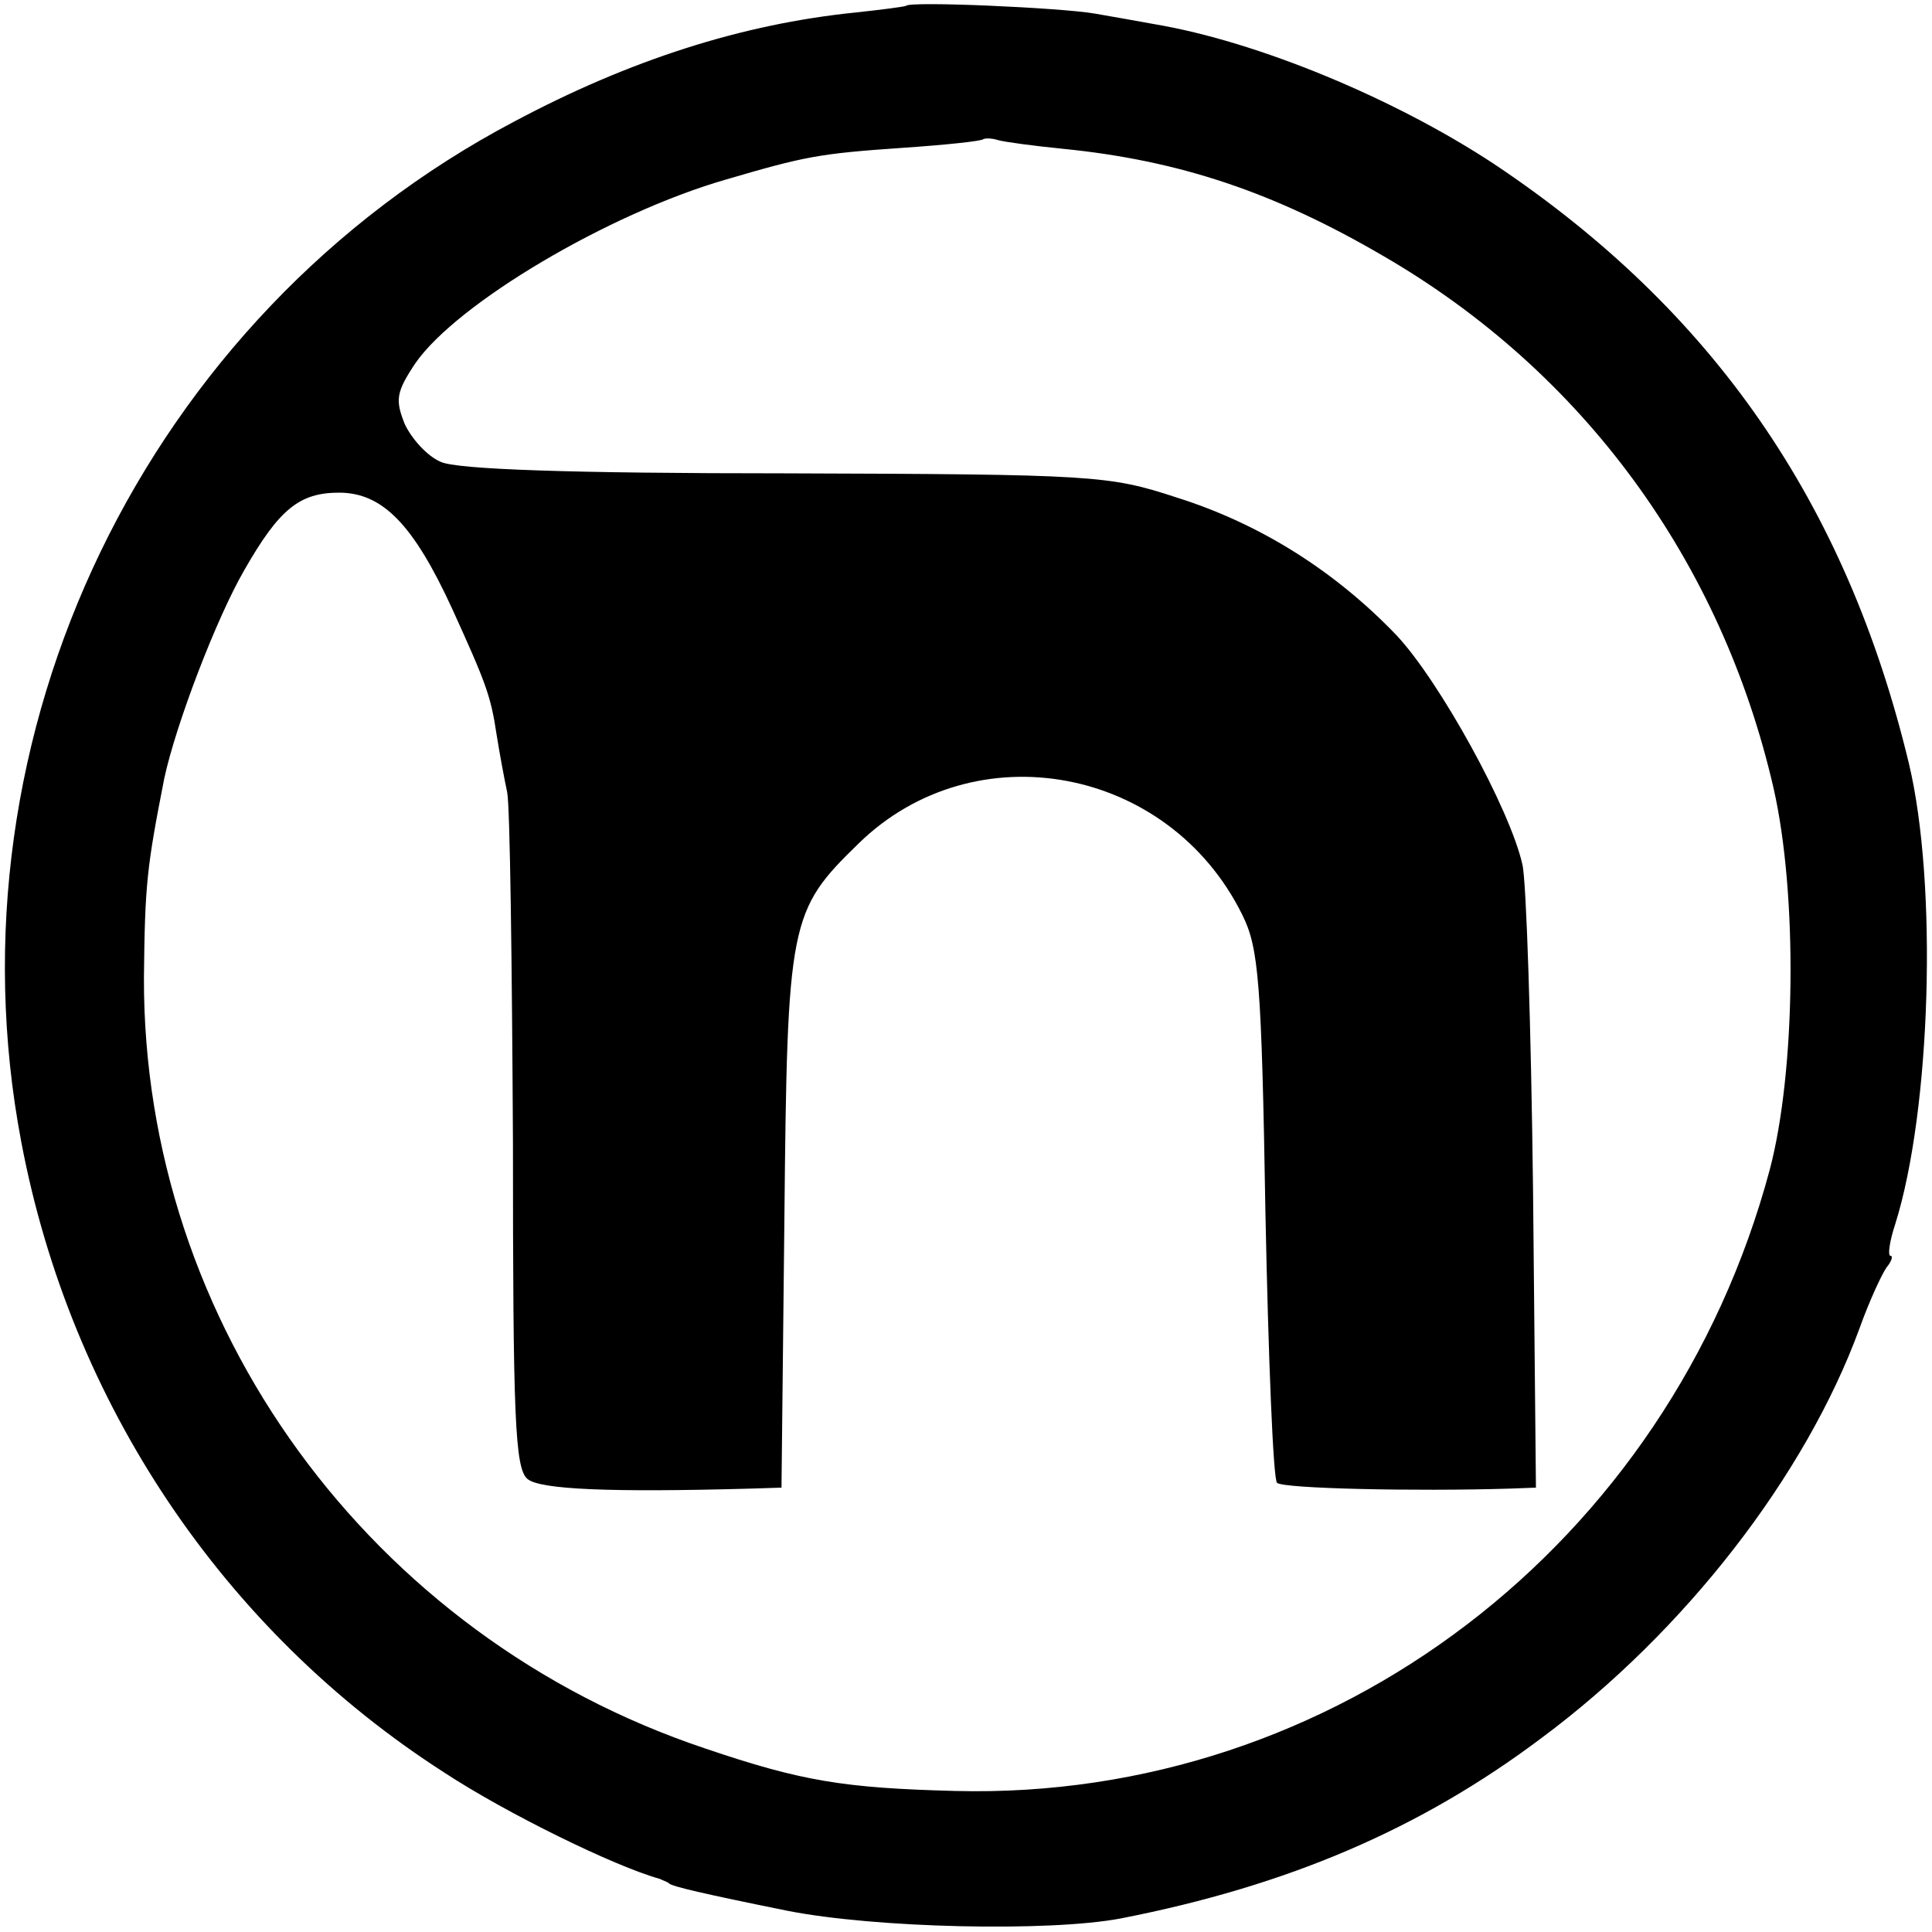 <?xml version="1.0" standalone="no"?>
<!DOCTYPE svg PUBLIC "-//W3C//DTD SVG 20010904//EN"
 "http://www.w3.org/TR/2001/REC-SVG-20010904/DTD/svg10.dtd">
<svg version="1.0" xmlns="http://www.w3.org/2000/svg"
 width="200pt" height="200pt" viewBox="0 0 200 200"
 preserveAspectRatio="xMidYMid meet">
<g transform="translate(0,200) scale(0.1,-0.1)"
fill="#000000" stroke="none">
<path d="M938 1994 c-2 -1 -25 -4 -53 -7 -117 -12 -233 -49 -353 -113 -381
-201 -590 -634 -510 -1056 51 -270 209 -506 438 -653 64 -42 176 -97 223 -110
4 -2 8 -3 10 -5 4 -3 33 -10 122 -28 91 -18 271 -22 345 -8 174 34 311 93 436
187 148 110 273 271 329 424 10 28 23 56 28 63 5 6 7 12 4 12 -3 0 -1 15 5 33
37 118 44 352 14 477 -65 270 -203 469 -429 620 -103 68 -245 127 -352 145
-16 3 -45 8 -62 11 -35 6 -191 13 -195 8z m162 -148 c121 -12 219 -45 332
-111 207 -120 350 -316 404 -551 25 -110 23 -293 -4 -395 -104 -388 -451 -653
-843 -643 -115 3 -159 10 -259 44 -347 116 -582 439 -581 798 1 97 3 114 21
206 12 56 54 166 83 216 36 63 57 80 98 80 45 0 77 -33 117 -120 35 -77 40
-90 46 -130 3 -19 8 -46 11 -60 3 -14 5 -177 6 -362 0 -285 2 -338 15 -349 13
-11 86 -14 231 -10 l32 1 3 278 c3 309 5 319 77 389 120 117 321 80 397 -74
17 -34 20 -69 24 -310 3 -149 8 -275 12 -278 6 -6 143 -9 241 -6 l27 1 -3 308
c-2 169 -7 321 -11 337 -13 58 -86 190 -130 237 -64 67 -142 116 -228 143 -70
23 -85 24 -406 25 -219 0 -340 4 -356 12 -14 6 -30 24 -37 39 -10 25 -9 33 11
63 43 62 200 155 321 190 82 24 96 27 184 33 44 3 82 7 83 9 2 1 9 1 15 -1 7
-2 37 -6 67 -9z"/>
</g>
</svg>
